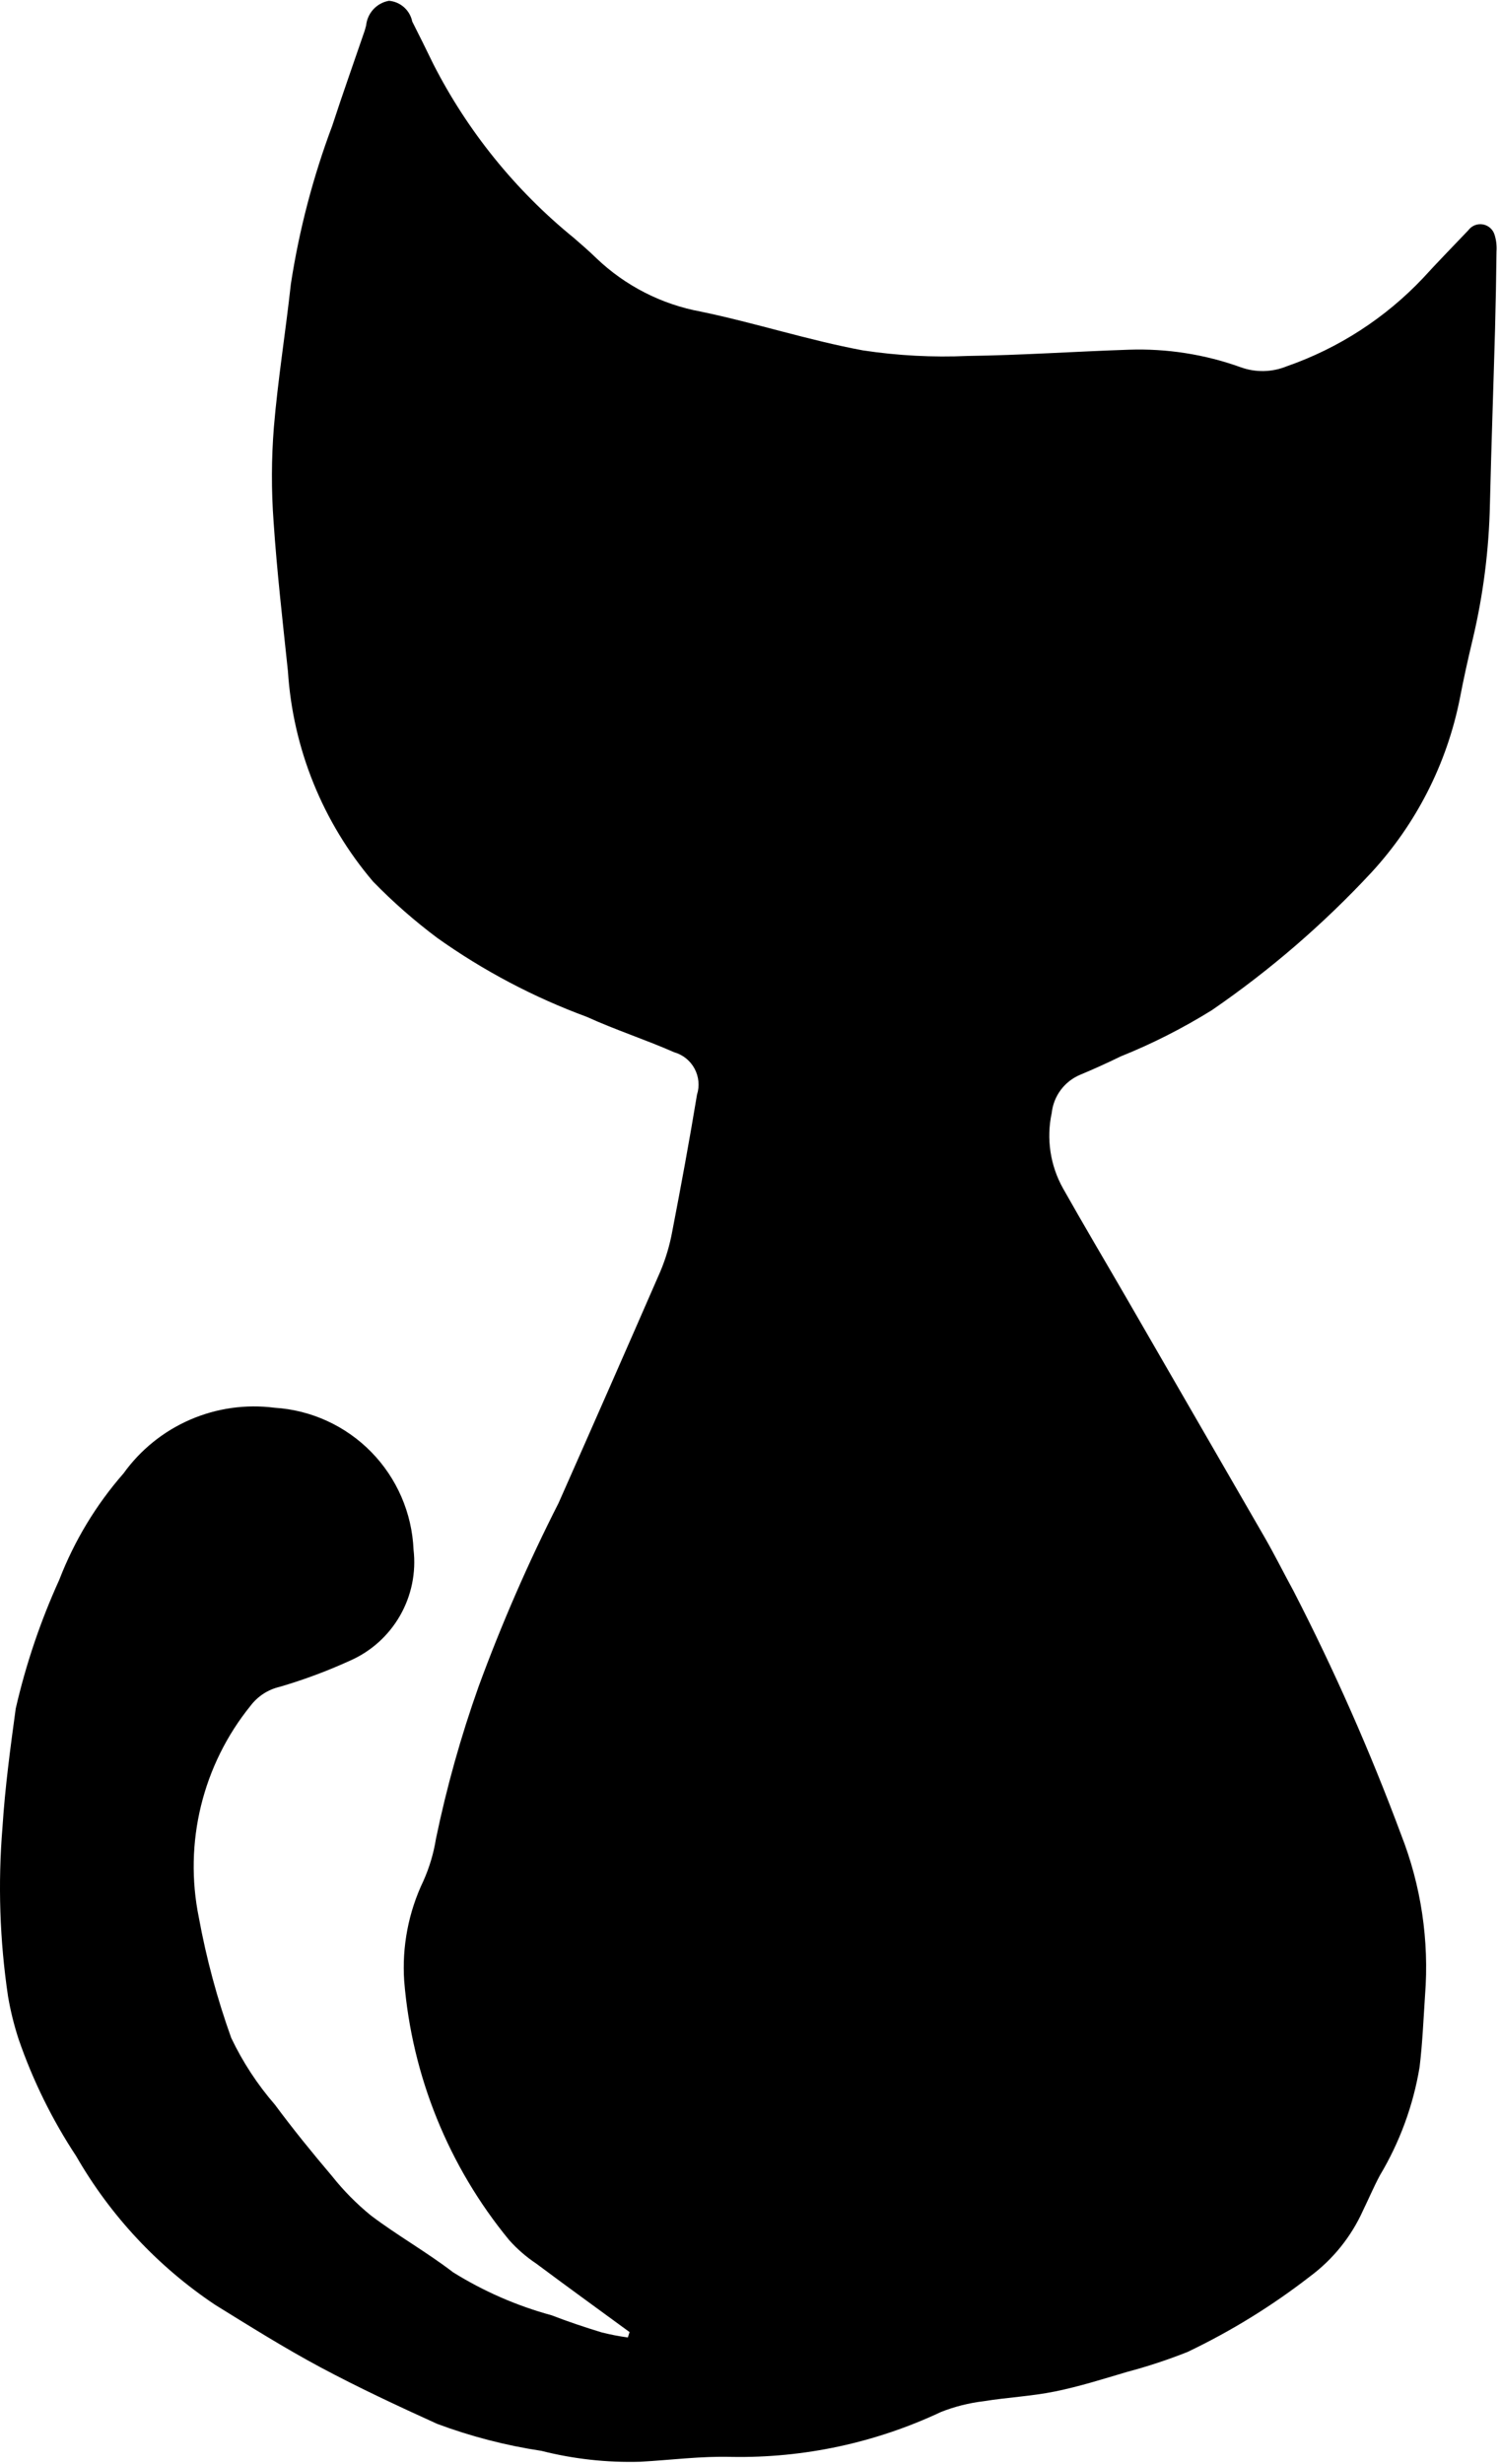 <svg xmlns="http://www.w3.org/2000/svg" fill="none" viewBox="0 0 190 312" height="312" width="190">
<g clip-path="url(#clip0)">
<path fill="black" d="M79.745 295.278C75.797 292.388 71.832 289.52 67.91 286.595C66.647 285.754 65.497 284.755 64.488 283.622C56.823 274.306 52.187 262.867 51.2 250.838C50.904 246.475 51.739 242.11 53.625 238.166C54.389 236.461 54.926 234.663 55.221 232.818C56.58 226.267 58.388 219.819 60.632 213.517C63.542 205.589 66.921 197.841 70.749 190.314C75.074 180.554 79.371 170.781 83.64 160.996C84.324 159.371 84.829 157.675 85.148 155.94C86.263 150.174 87.329 144.397 88.286 138.604C88.458 138.061 88.519 137.489 88.465 136.922C88.412 136.356 88.245 135.806 87.976 135.304C87.706 134.803 87.338 134.362 86.895 134.005C86.451 133.649 85.941 133.386 85.394 133.231C81.751 131.629 77.944 130.397 74.325 128.749C67.611 126.276 61.255 122.923 55.42 118.779C52.515 116.61 49.785 114.215 47.255 111.617C40.885 104.137 37.102 94.795 36.47 84.985C35.807 78.683 35.081 72.382 34.654 66.062C34.364 62.086 34.376 58.093 34.688 54.119C35.199 48.045 36.18 42.012 36.844 35.949C37.897 29.107 39.654 22.392 42.088 15.913C43.397 11.895 44.817 7.912 46.184 3.913C46.26 3.691 46.303 3.458 46.375 3.234C46.449 2.466 46.772 1.743 47.296 1.177C47.82 0.611 48.514 0.232 49.274 0.1C49.982 0.162 50.651 0.451 51.181 0.924C51.712 1.398 52.075 2.03 52.217 2.727C53.117 4.509 54.011 6.295 54.877 8.093C59.213 16.595 65.275 24.095 72.676 30.114C73.652 30.954 74.624 31.803 75.548 32.7C79.215 36.202 83.825 38.553 88.811 39.463C95.686 40.892 102.409 43.083 109.306 44.365C113.704 45.031 118.157 45.266 122.601 45.067C129.396 44.978 136.185 44.504 142.979 44.279C147.803 44.112 152.614 44.866 157.157 46.5C159.05 47.184 161.13 47.141 162.993 46.377C169.557 44.092 175.477 40.261 180.254 35.206C182.124 33.152 184.074 31.171 185.987 29.155C186.196 28.871 186.48 28.651 186.808 28.52C187.136 28.39 187.493 28.354 187.841 28.416C188.188 28.479 188.51 28.637 188.772 28.874C189.034 29.111 189.224 29.416 189.321 29.756C189.527 30.427 189.608 31.131 189.559 31.832C189.521 35.12 189.459 38.407 189.372 41.694C189.165 49.08 188.9 56.464 188.724 63.851C188.604 69.607 187.874 75.334 186.546 80.936C185.944 83.449 185.383 85.974 184.899 88.512C183.254 96.716 179.387 104.308 173.722 110.459C167.649 116.992 160.876 122.836 153.527 127.888C149.846 130.178 145.973 132.143 141.951 133.76C140.264 134.583 138.554 135.358 136.82 136.083C135.842 136.493 134.993 137.158 134.359 138.009C133.726 138.86 133.332 139.865 133.218 140.92C132.517 144.173 133.027 147.571 134.653 150.474C137.24 155.068 139.936 159.6 142.577 164.164C148.449 174.316 154.315 184.471 160.175 194.63C161.461 196.865 162.61 199.179 163.846 201.443C169.002 211.454 173.556 221.765 177.483 232.32C180.008 238.772 181.042 245.712 180.507 252.62C180.306 255.653 180.181 258.697 179.817 261.711C179.016 266.559 177.311 271.213 174.79 275.429C174.015 276.875 173.374 278.394 172.653 279.871C171.163 283.188 168.848 286.067 165.929 288.233C161.114 291.969 155.911 295.175 150.412 297.798C147.906 298.791 145.344 299.636 142.739 300.326C139.712 301.224 136.687 302.178 133.599 302.804C130.634 303.406 127.578 303.546 124.585 304.033C122.738 304.253 120.927 304.709 119.196 305.39C110.902 309.296 101.822 311.243 92.658 311.081C88.814 310.969 84.954 311.483 81.1 311.695C76.883 311.816 72.67 311.353 68.58 310.317C64.067 309.637 59.637 308.489 55.36 306.892C50.367 304.625 45.387 302.302 40.555 299.716C36.018 297.288 31.645 294.542 27.262 291.835C20.021 287.001 13.994 280.557 9.653 273.004C6.615 268.401 4.167 263.434 2.367 258.219C1.784 256.44 1.333 254.621 1.018 252.776C-0.037 245.689 -0.273 238.504 0.314 231.363C0.635 226.336 1.31 221.325 1.992 216.33C3.278 210.726 5.125 205.267 7.505 200.034C9.408 195.097 12.165 190.534 15.648 186.553C17.793 183.568 20.704 181.219 24.074 179.756C27.444 178.294 31.146 177.771 34.789 178.243C39.418 178.534 43.777 180.53 47.025 183.845C50.273 187.161 52.181 191.563 52.381 196.203C52.721 199.105 52.119 202.04 50.665 204.575C49.211 207.109 46.982 209.109 44.307 210.278C41.432 211.588 38.467 212.691 35.435 213.578C33.958 213.92 32.648 214.77 31.732 215.98C28.733 219.686 26.59 224.011 25.458 228.645C24.326 233.279 24.233 238.106 25.185 242.78C26.135 247.967 27.508 253.067 29.288 258.03C30.744 261.089 32.608 263.935 34.829 266.493C37.123 269.591 39.561 272.59 42.057 275.529C43.512 277.364 45.163 279.035 46.979 280.513C50.338 283.053 54.042 285.138 57.381 287.7C61.258 290.117 65.467 291.953 69.874 293.152C71.95 293.956 74.068 294.662 76.197 295.314C77.295 295.591 78.407 295.807 79.528 295.96L79.745 295.278Z"></path>
</g>
<defs>
<clipPath id="clip0">
<rect transform="translate(0 0.1)" fill="white" height="311.614" width="189.573"></rect>
</clipPath>
</defs>
</svg>
